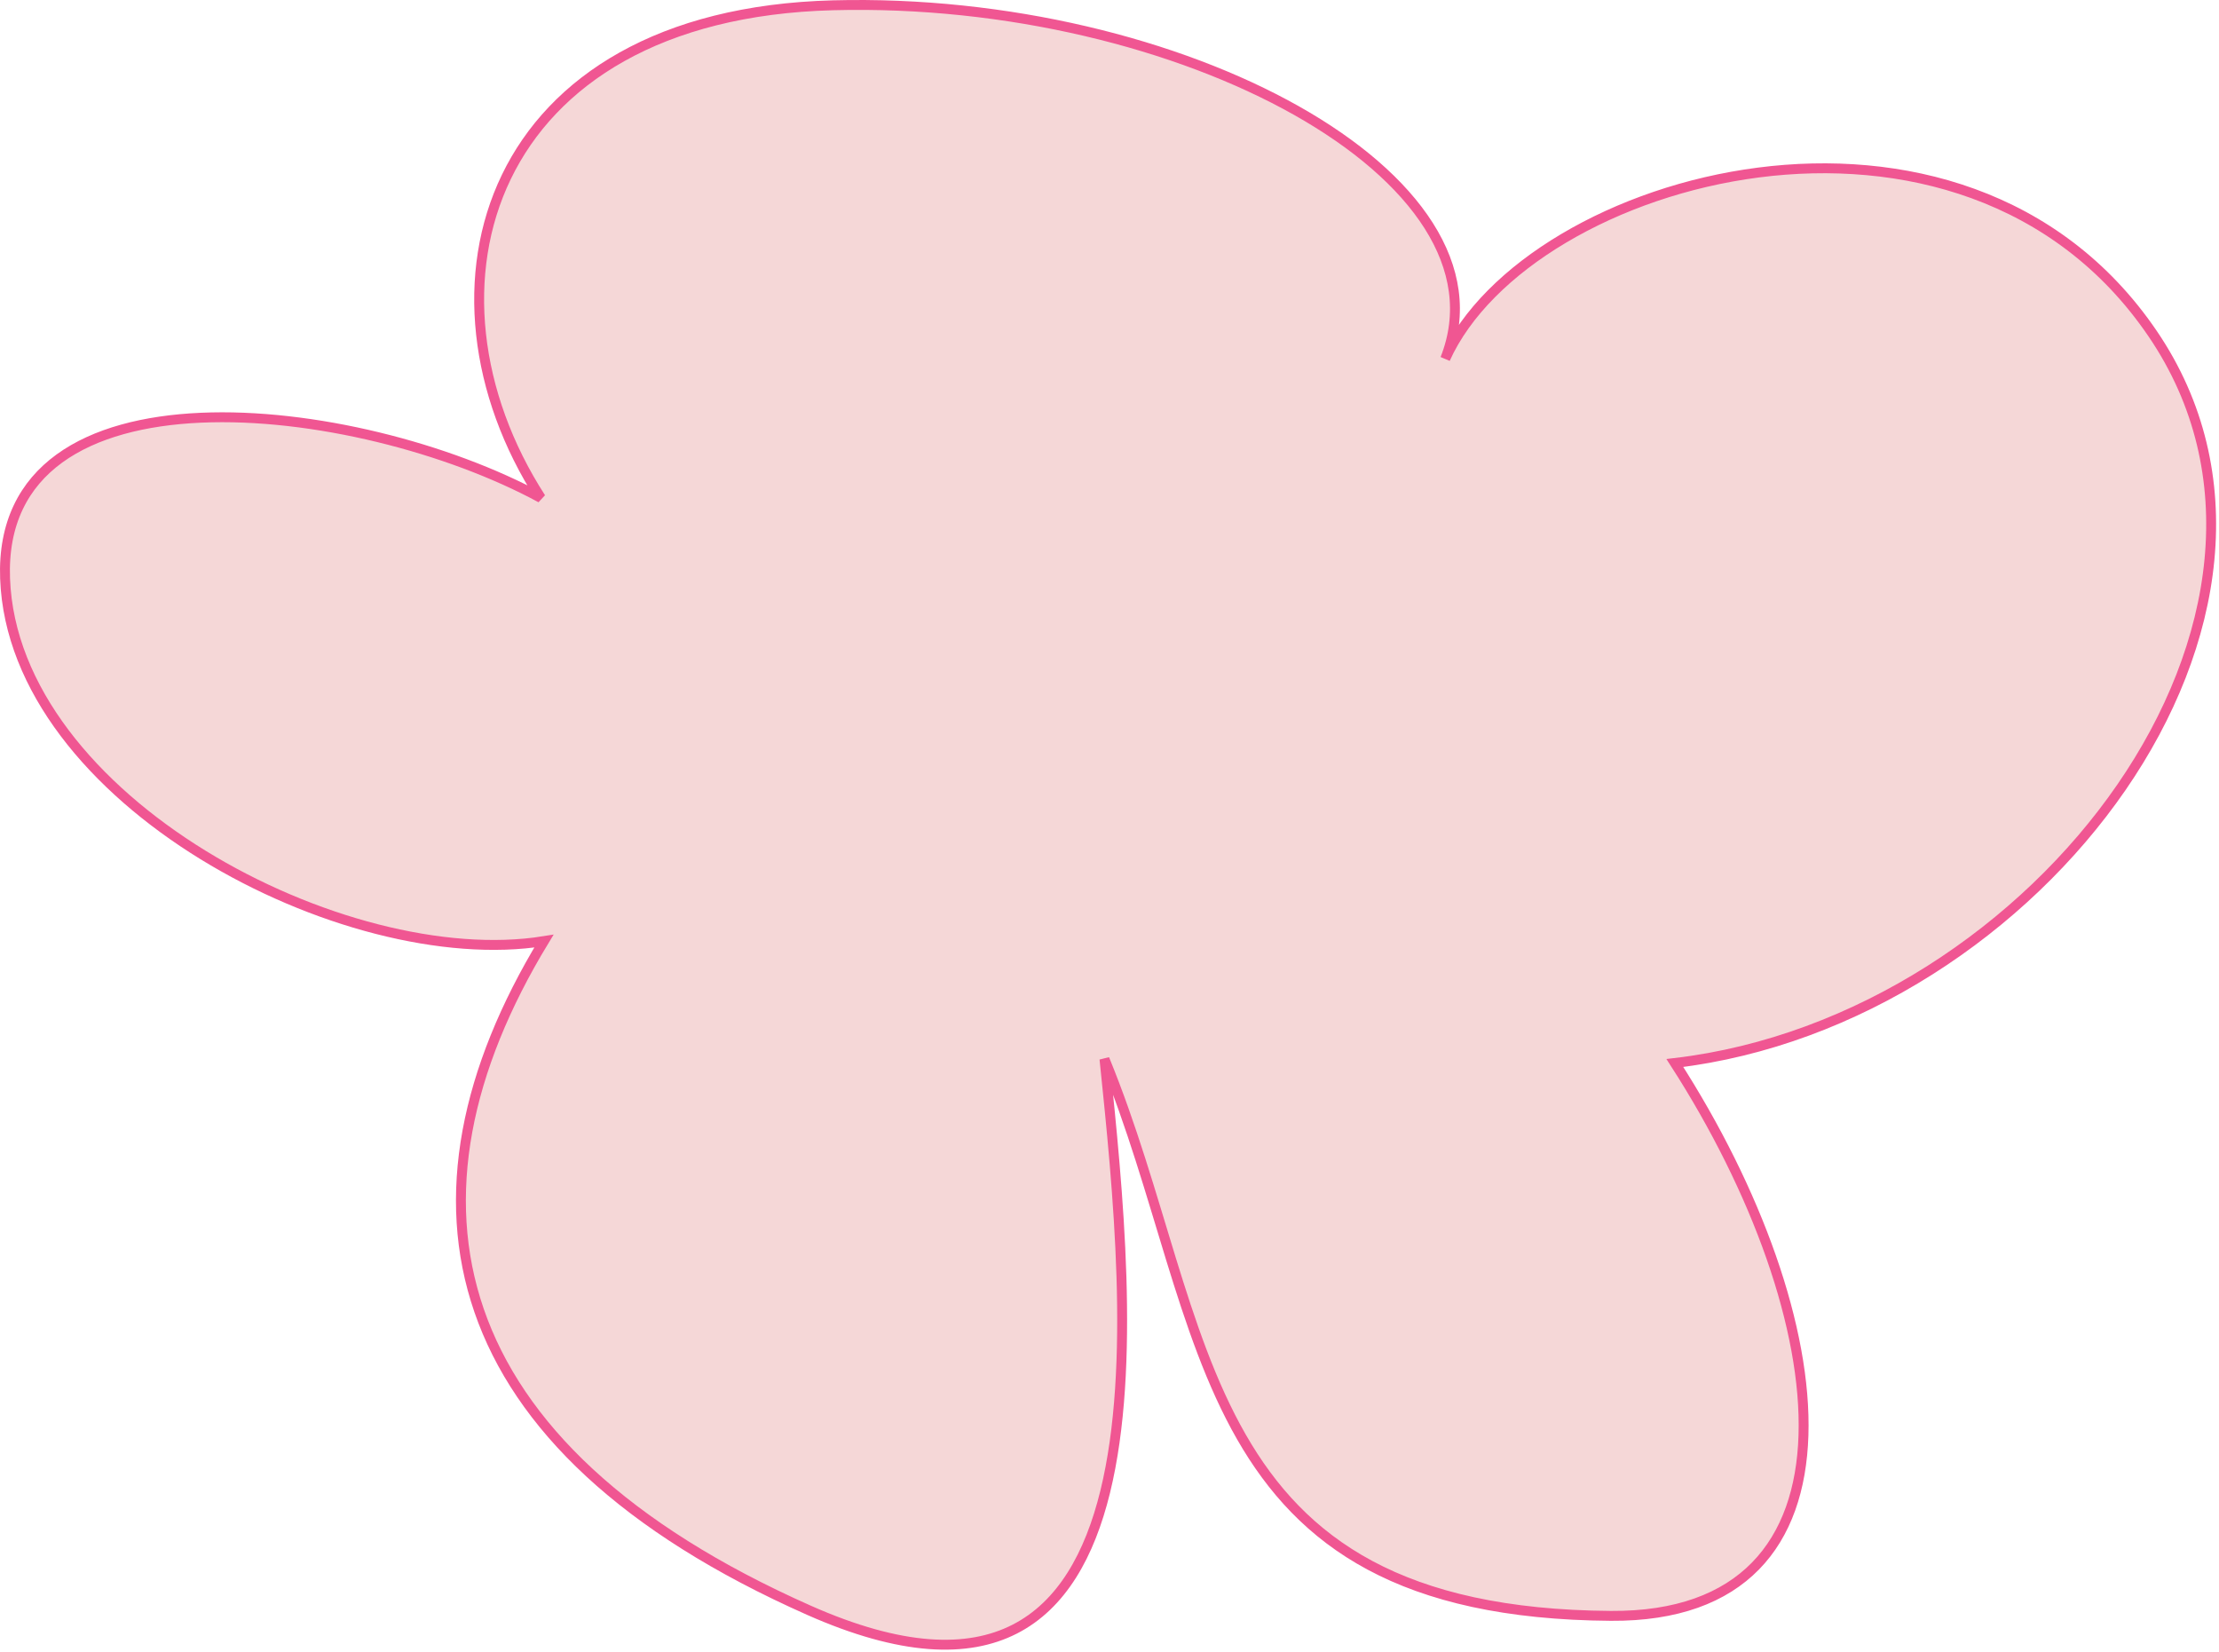 <?xml version="1.0" encoding="UTF-8"?> <svg xmlns="http://www.w3.org/2000/svg" width="673" height="501" viewBox="0 0 673 501" fill="none"><path d="M335.029 321.706L334.972 321.159C368.306 402.446 361.179 489.138 488.557 490.024C568.786 490.581 557.632 399.486 507.965 322.361C618.186 309.399 710.656 186.087 652.859 101.164C595.062 16.242 463.392 53.28 438.31 108.825C460.101 53.742 358.07 -1.148 252.687 1.599C147.305 4.346 123.338 87.817 164.039 150.996C108.102 120.688 -0.931 108.308 1.541 175.45C4.014 242.593 104.541 295.09 164.96 285.4C117.651 363.377 133.056 438.543 245.363 488.333C357.404 538.005 342.967 398.445 335.029 321.706Z" fill="#F5D7D7" stroke="#F05692" stroke-width="3"></path></svg> 